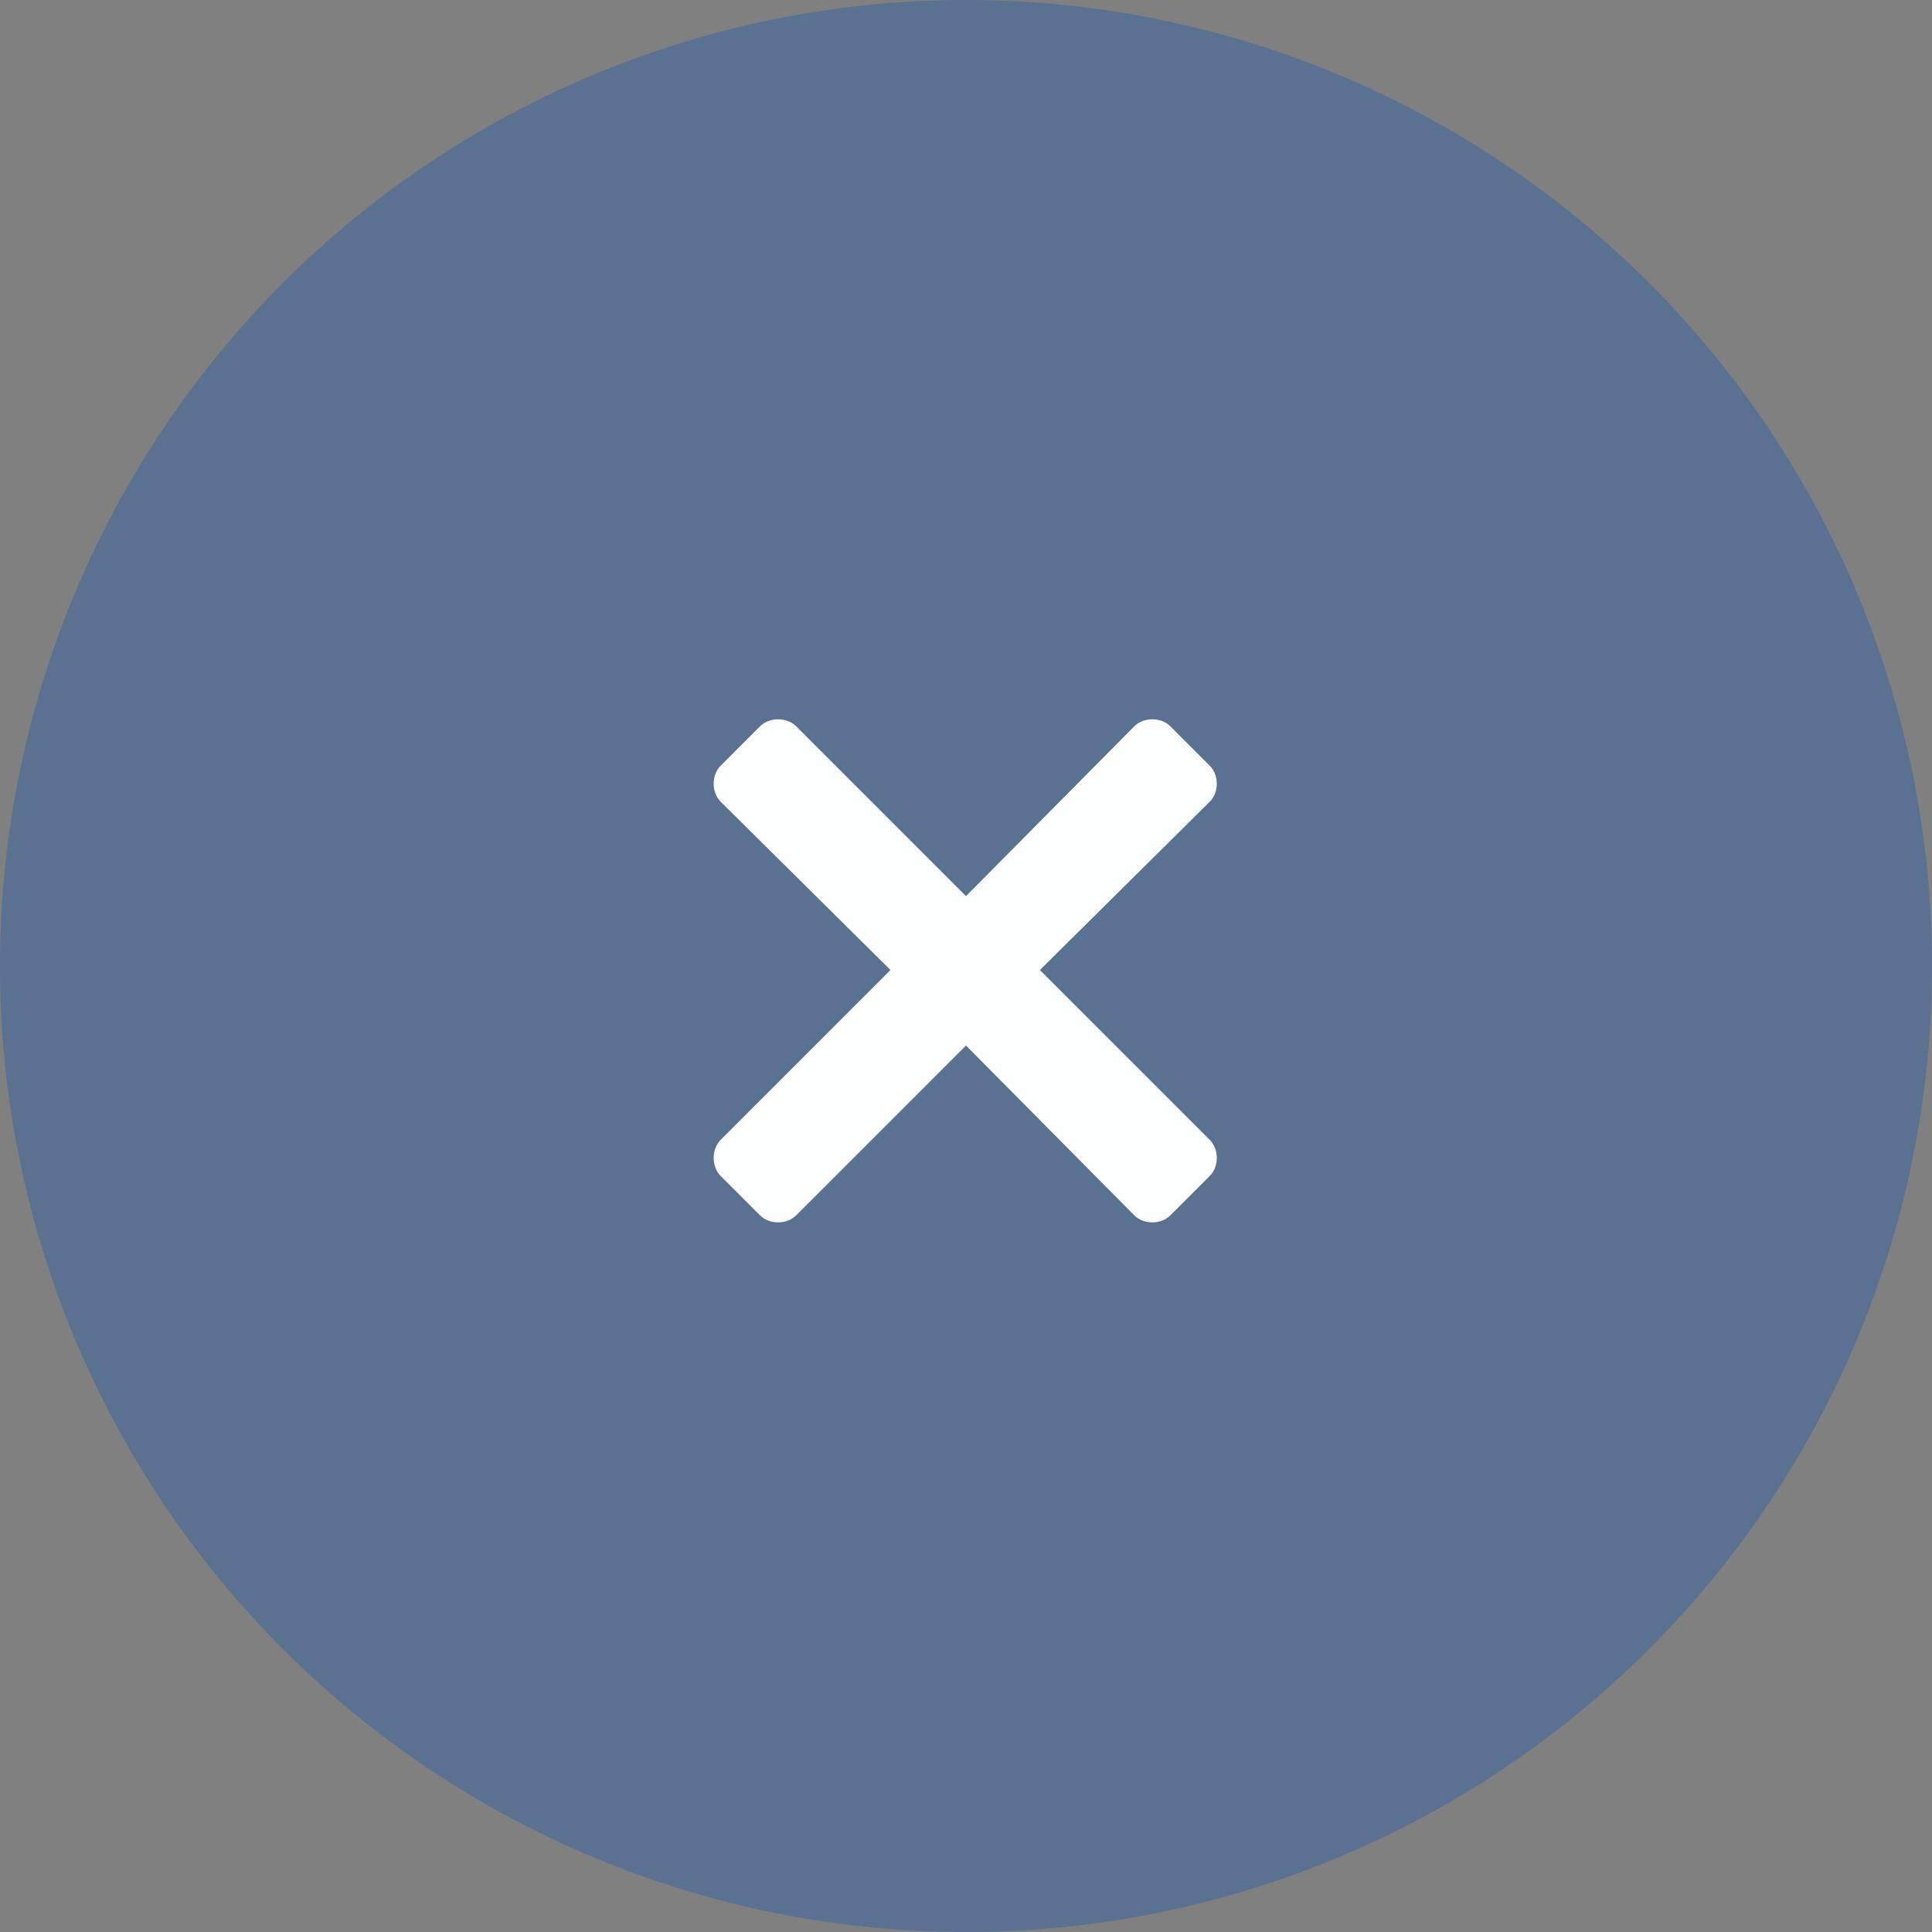 <svg width="24" height="24" viewBox="0 0 24 24" fill="none" xmlns="http://www.w3.org/2000/svg">
<rect x="0" y="0" width="24" height="24" fill="#808080" stroke="none"/>
<circle opacity="0.3" cx="12" cy="12" r="12" fill="#004EBC"/>
<path d="M12.918 12.05L15.027 14.159C15.145 14.277 15.145 14.492 15.027 14.609L14.539 15.097C14.422 15.214 14.207 15.214 14.09 15.097L12 12.988L9.891 15.097C9.773 15.214 9.559 15.214 9.441 15.097L8.953 14.609C8.836 14.492 8.836 14.277 8.953 14.159L11.062 12.05L8.953 9.96C8.836 9.843 8.836 9.628 8.953 9.511L9.441 9.023C9.559 8.906 9.773 8.906 9.891 9.023L12 11.132L14.09 9.023C14.207 8.906 14.422 8.906 14.539 9.023L15.027 9.511C15.145 9.628 15.145 9.843 15.027 9.96L12.918 12.05Z" fill="#FCFEFF"/>
</svg>
